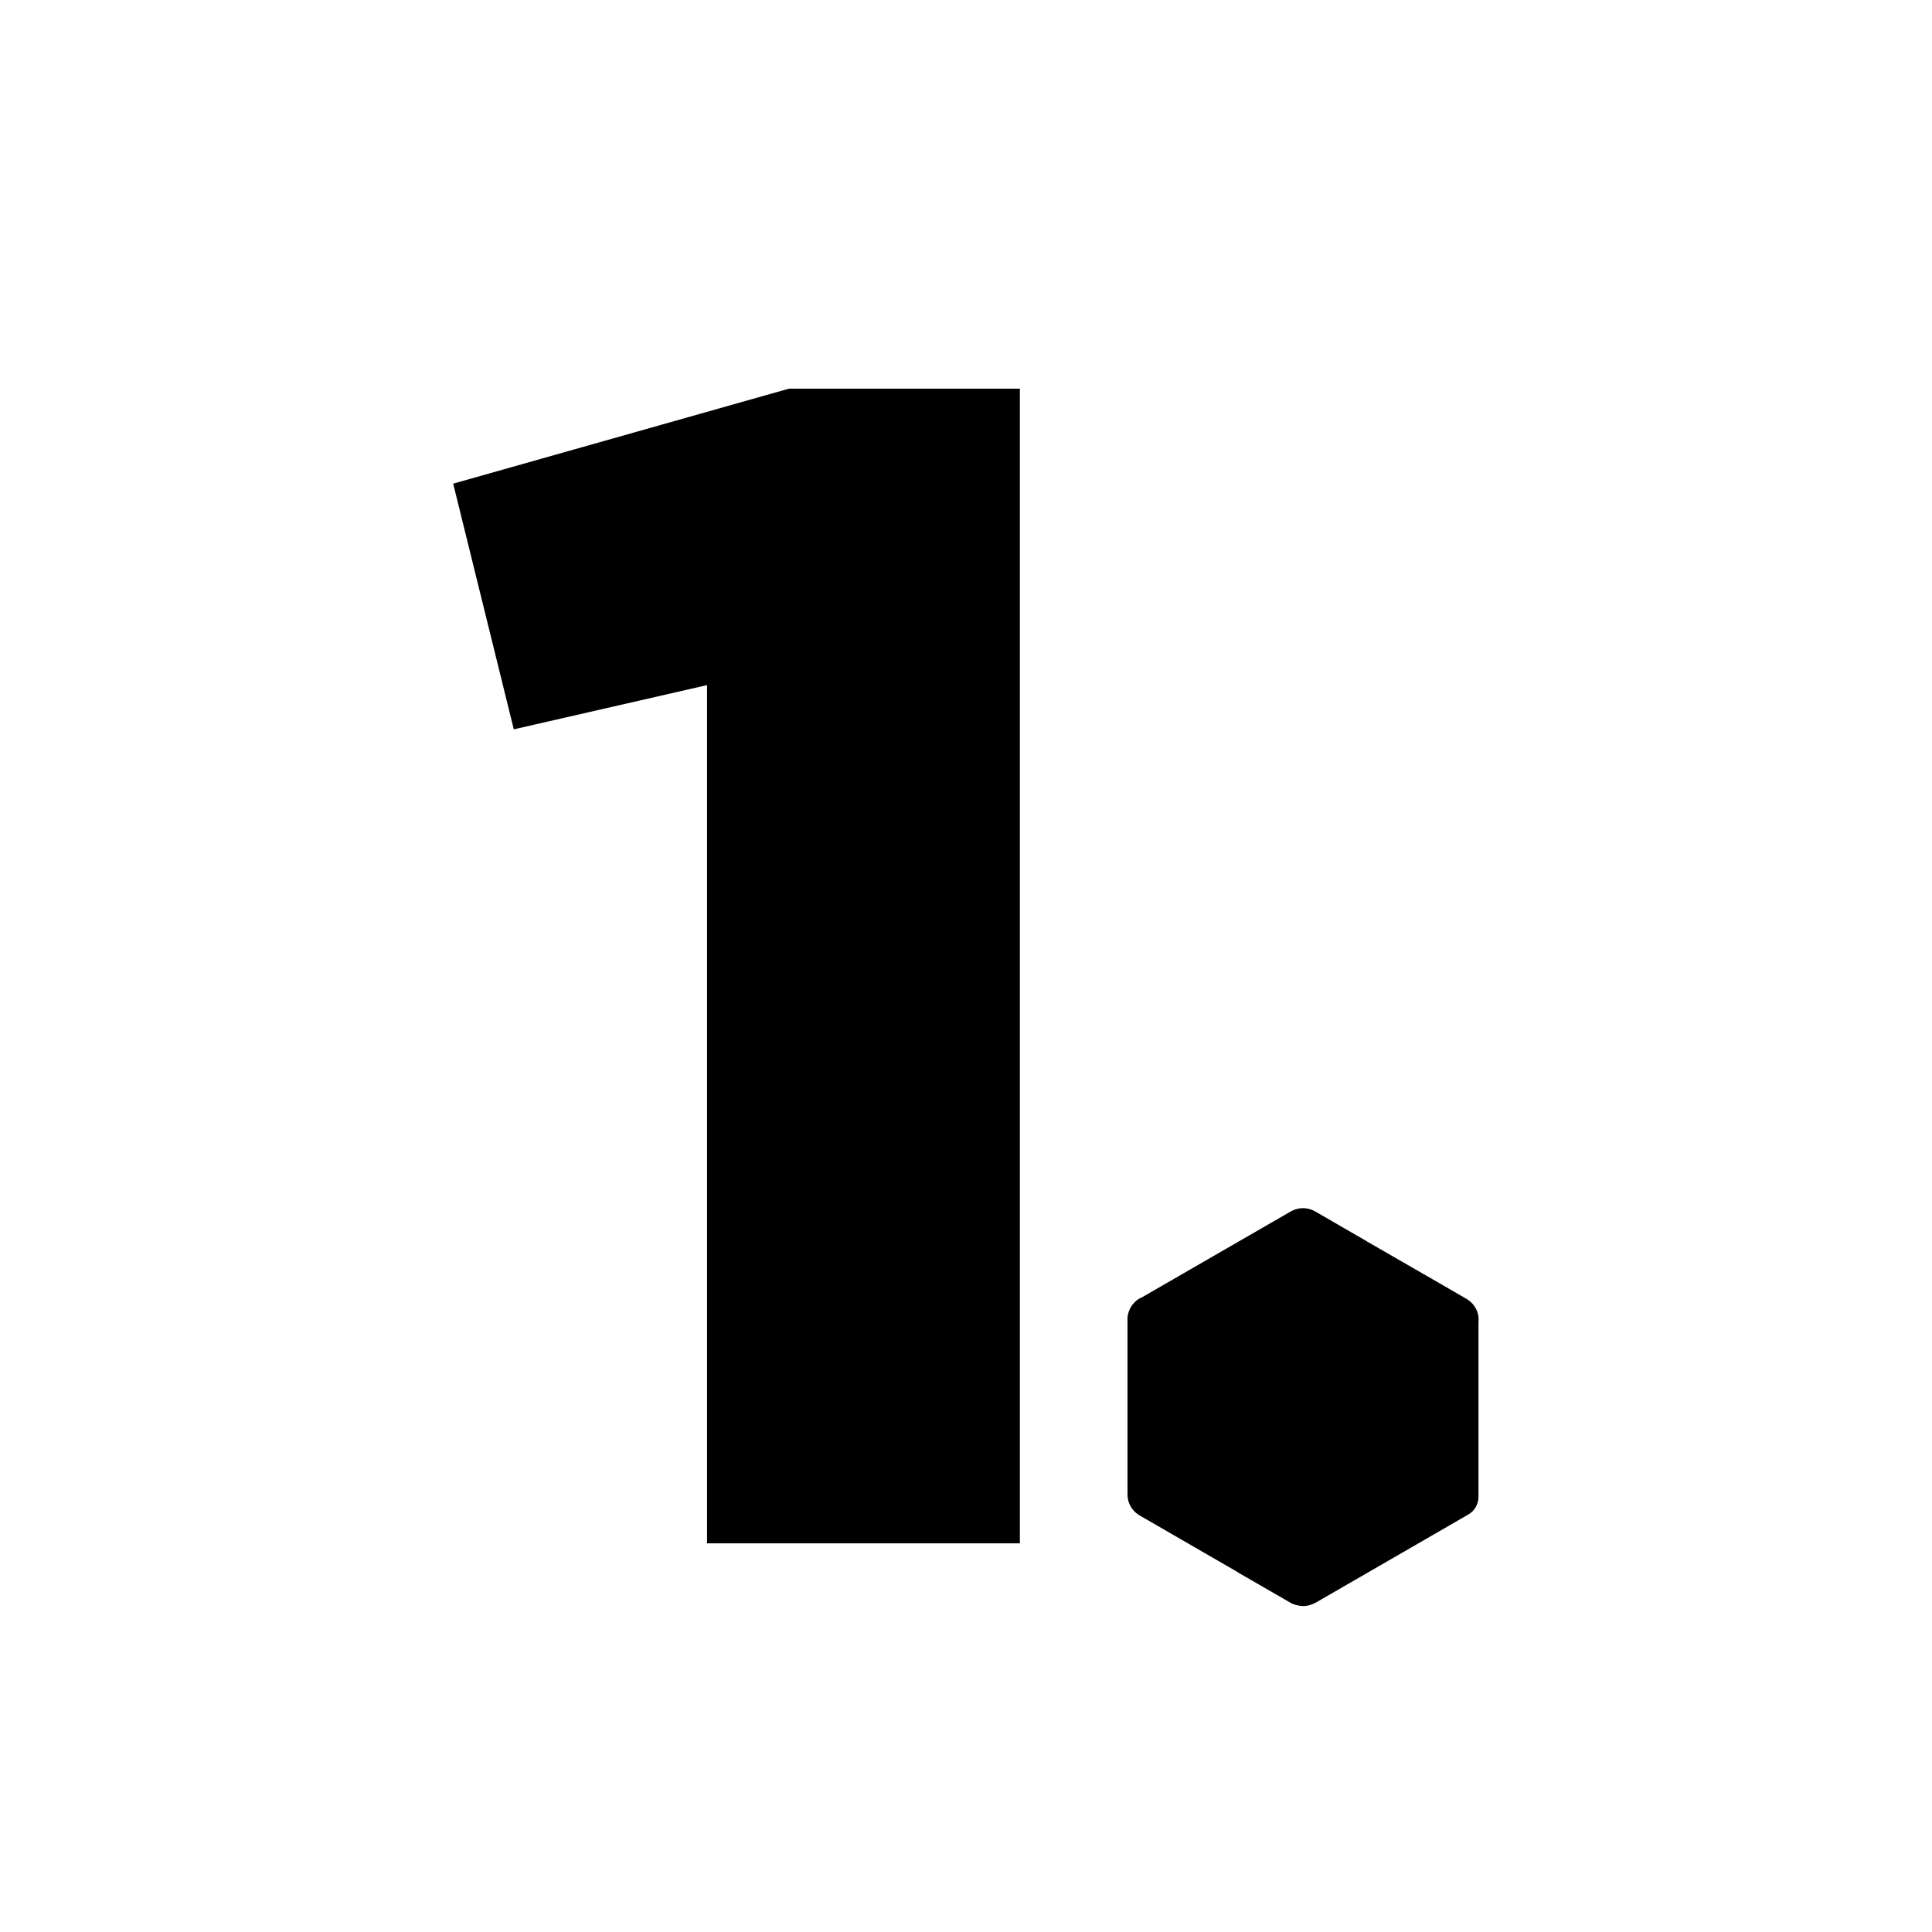<svg viewBox="0 0 117.96 117.96" xmlns="http://www.w3.org/2000/svg" data-name="Calque 1" id="Calque_1">
  <path d="M43.17,41.83l-11.8,2.7-3.7-15,20.5-5.8h14.1v70.5h-19.1v-52.4Z"></path>
  <path d="M75.59,96.01s3.19,1.84,3.19,1.84c.13.08.27.13.42.16.12.03.25.05.37.05.25,0,.5-.07.72-.19,0,0,0,0,.01,0h0s0,0,0,0c0,0,0,0,0,0l9.35-5.4c.38-.22.62-.63.62-1.08v-10.64c.01-.12.01-.24,0-.36-.06-.45-.33-.85-.72-1.08,0,0-3.09-1.79-3.1-1.79l-3.02-1.74s-.04-.03-.06-.04l-3.08-1.78c-.45-.26-1.01-.26-1.47,0l-9.15,5.28s0,0-.01,0c-.03.01-.06.03-.09.04-.01,0-.02.01-.03.02-.03.02-.06.04-.09.06-.05.03-.09.07-.13.11-.03.02-.05.05-.08.08-.08.08-.14.17-.2.26,0,0,0,.02-.01.02-.05.1-.1.2-.13.31,0,.03-.02.07-.03.1-.01.06-.02.12-.03.19,0,.04,0,.08,0,.12v10.7c0,.52.28,1.01.73,1.27l6.02,3.48Z"></path>
</svg>